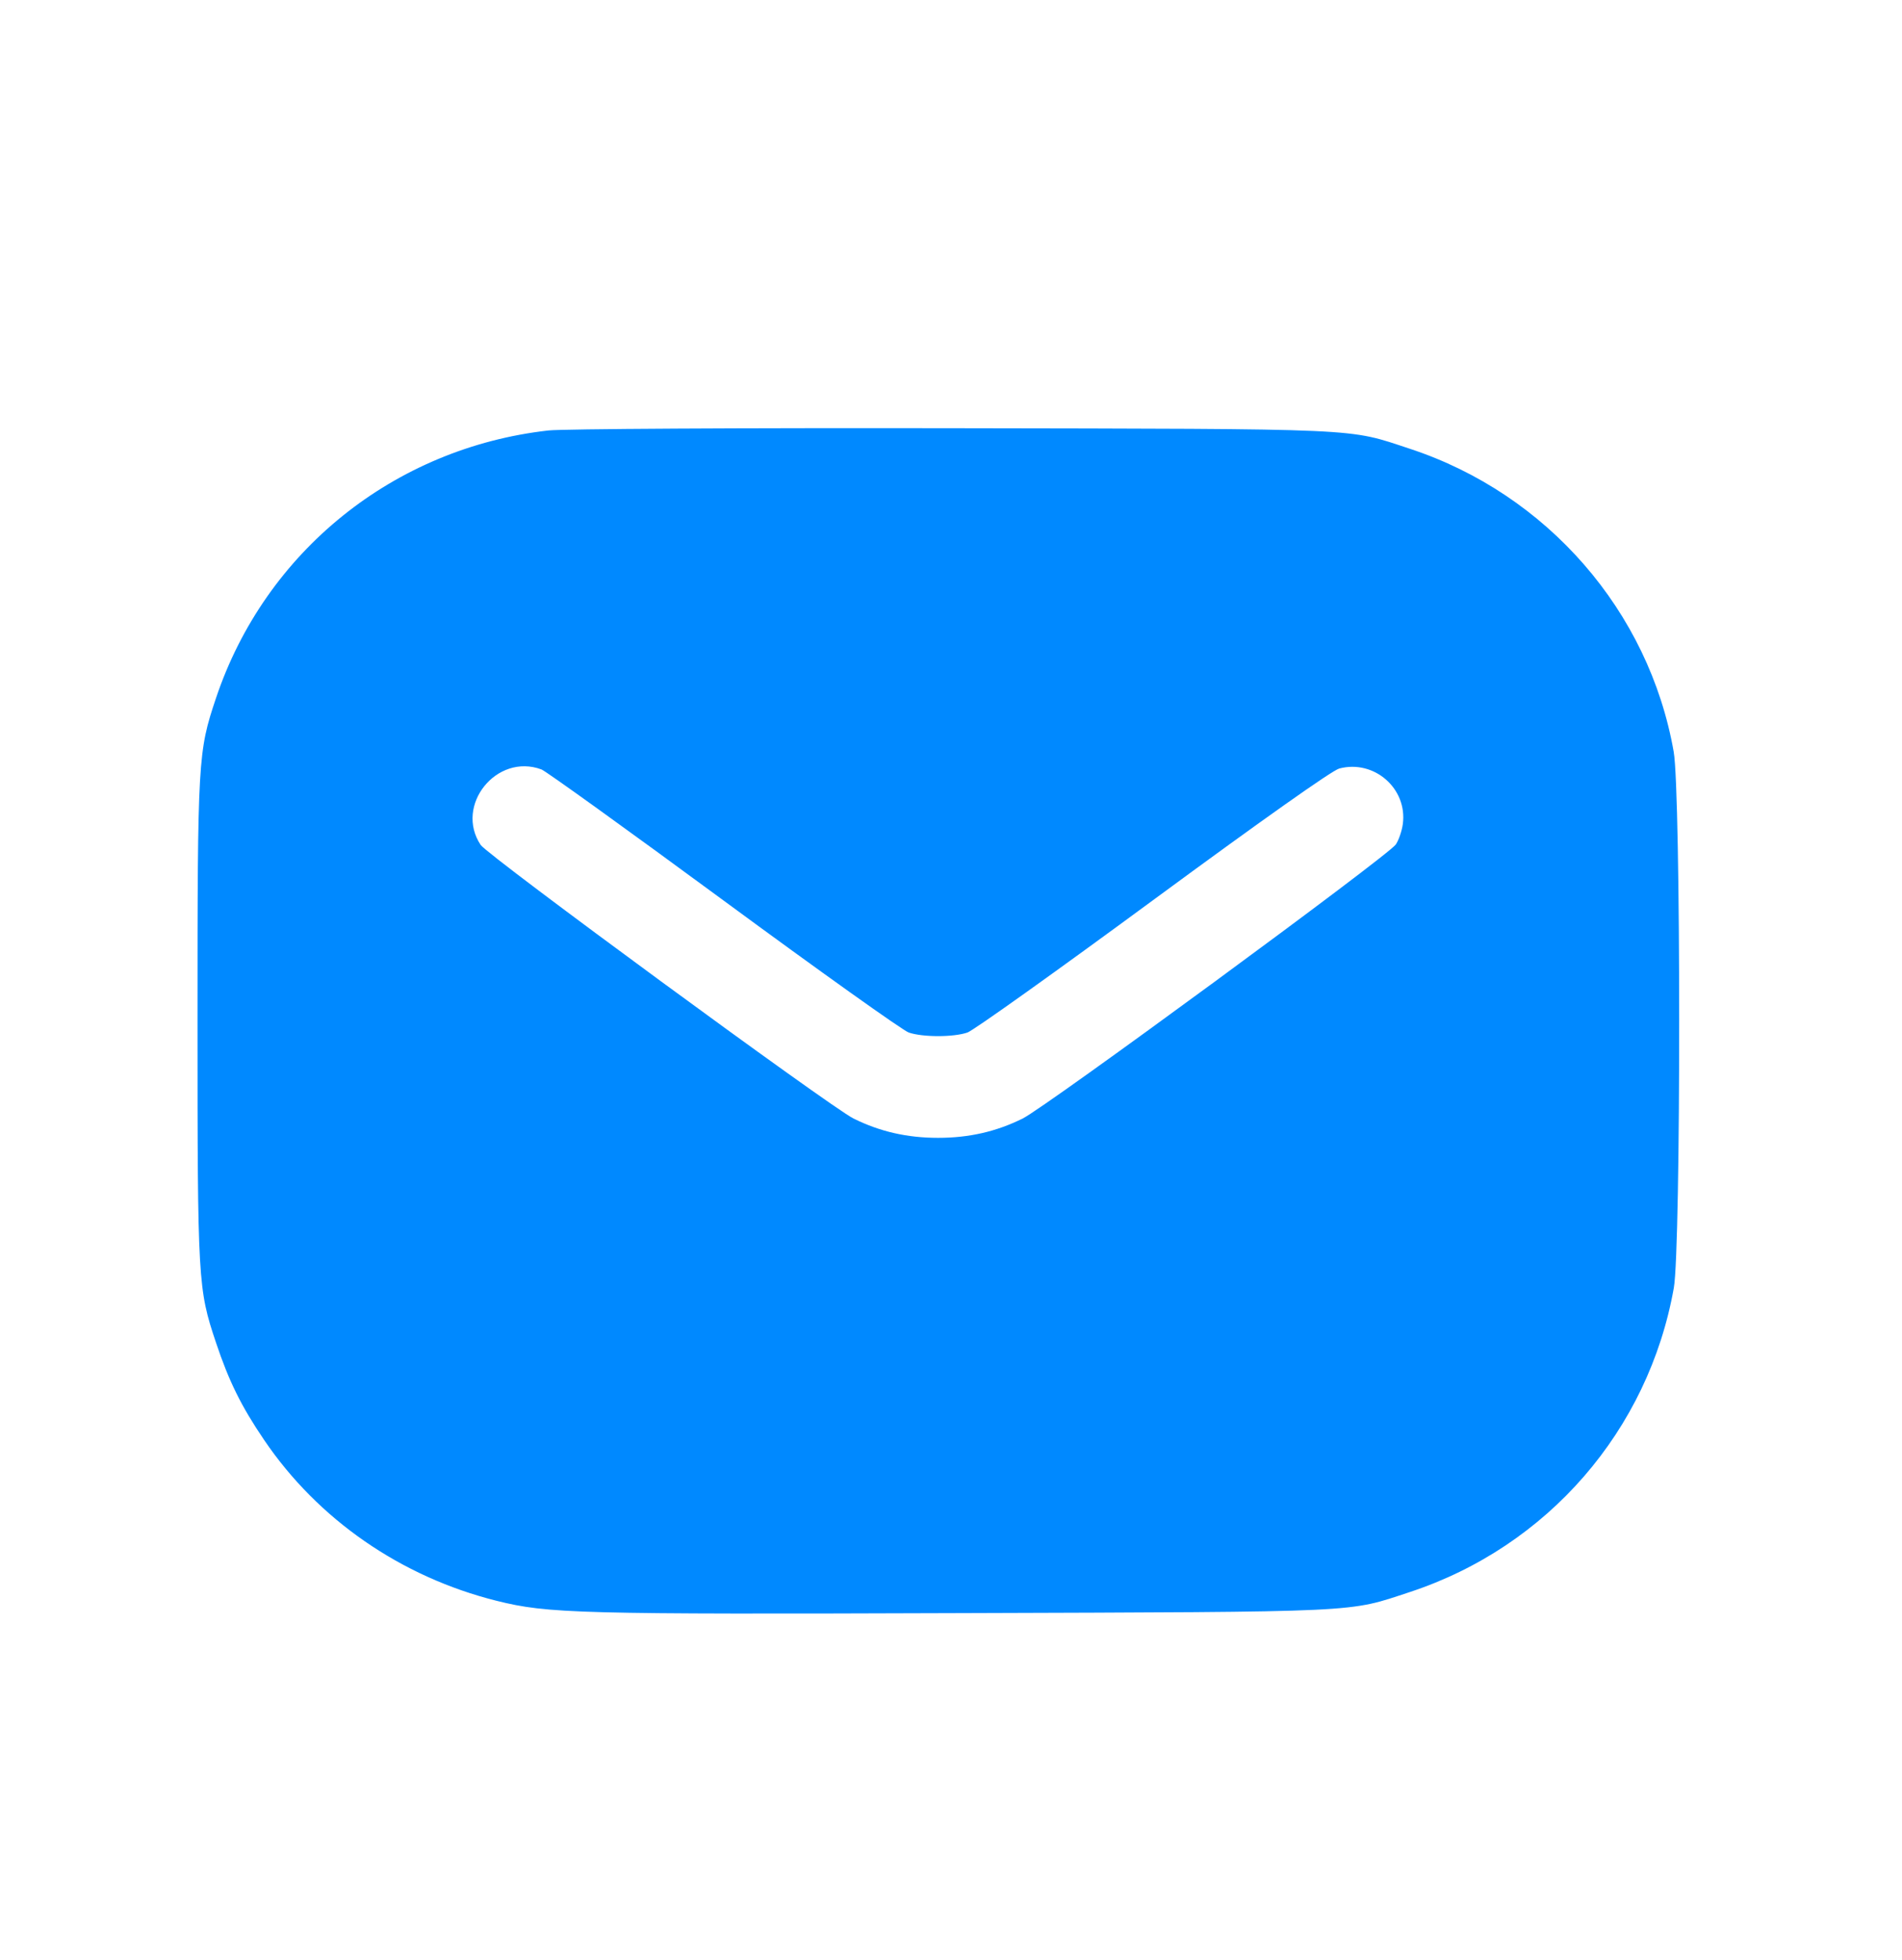 <?xml version="1.0" encoding="UTF-8"?> <svg xmlns="http://www.w3.org/2000/svg" width="33" height="34" viewBox="0 0 33 34" fill="none"><path fill-rule="evenodd" clip-rule="evenodd" d="M9.515 7.468C6.834 7.77 4.6 9.568 3.747 12.113C3.435 13.042 3.427 13.171 3.427 17.702C3.427 22.234 3.435 22.362 3.747 23.291C3.972 23.964 4.186 24.397 4.581 24.979C5.518 26.362 6.957 27.357 8.617 27.772C9.511 27.994 10.008 28.008 16.697 27.985C23.72 27.962 23.371 27.978 24.463 27.619C26.851 26.832 28.602 24.814 29.041 22.344C29.166 21.639 29.165 13.76 29.039 13.043C28.612 10.604 26.841 8.569 24.463 7.786C23.366 7.425 23.745 7.442 16.529 7.429C12.823 7.423 9.768 7.44 9.515 7.468ZM9.395 13.349C9.472 13.378 10.895 14.402 12.557 15.625C14.219 16.848 15.664 17.878 15.767 17.913C16.01 17.996 16.542 17.996 16.785 17.913C16.889 17.878 18.338 16.844 20.005 15.617C21.871 14.244 23.113 13.365 23.236 13.333C23.842 13.173 24.423 13.681 24.339 14.297C24.323 14.416 24.268 14.575 24.218 14.65C24.091 14.841 18.151 19.203 17.745 19.404C17.286 19.632 16.813 19.74 16.276 19.74C15.739 19.74 15.266 19.632 14.807 19.404C14.413 19.209 8.463 14.843 8.34 14.659C7.882 13.972 8.617 13.059 9.395 13.349Z" fill="#0089FF"></path></svg> 